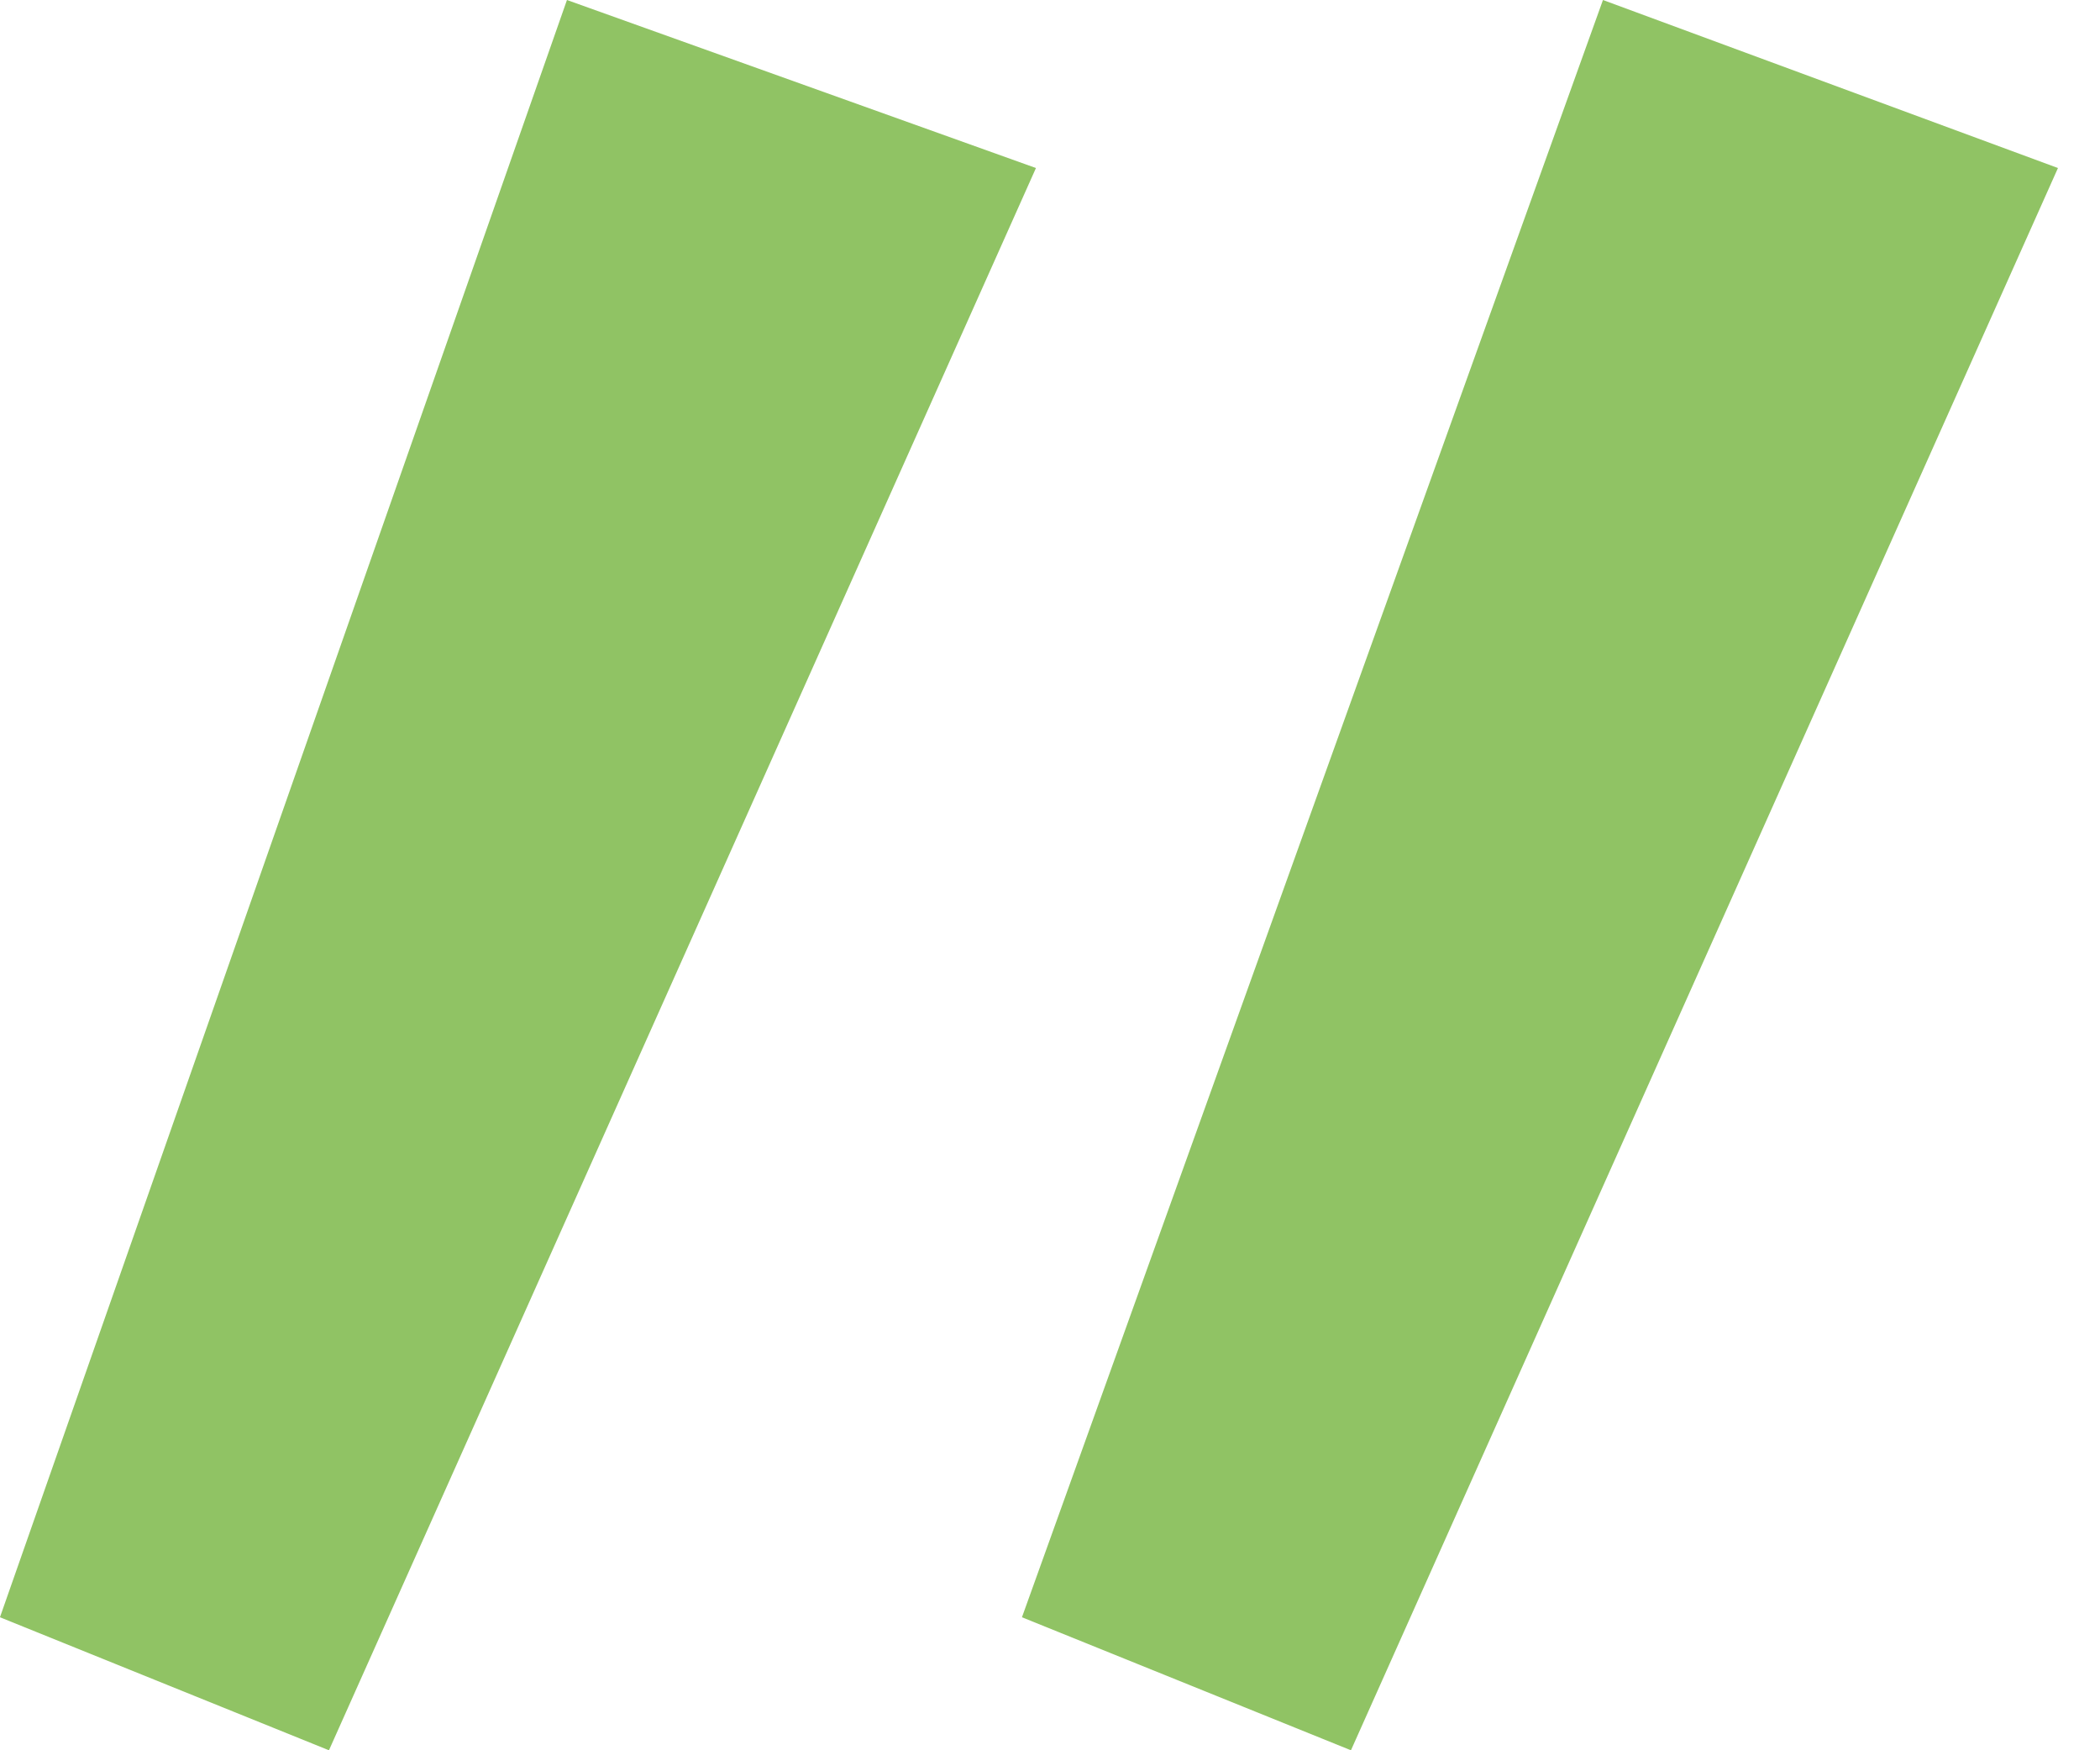 <?xml version="1.0" encoding="UTF-8"?> <svg xmlns="http://www.w3.org/2000/svg" width="48" height="40" viewBox="0 0 48 40" fill="none"> <path d="M-0.001 36.96L12.959 5.14984e-05L23.679 3.84L7.519 40L-0.001 36.96ZM23.359 36.96L36.639 5.14984e-05L47.039 3.84L30.879 40L23.359 36.96Z" fill="#90C364"></path> </svg> 